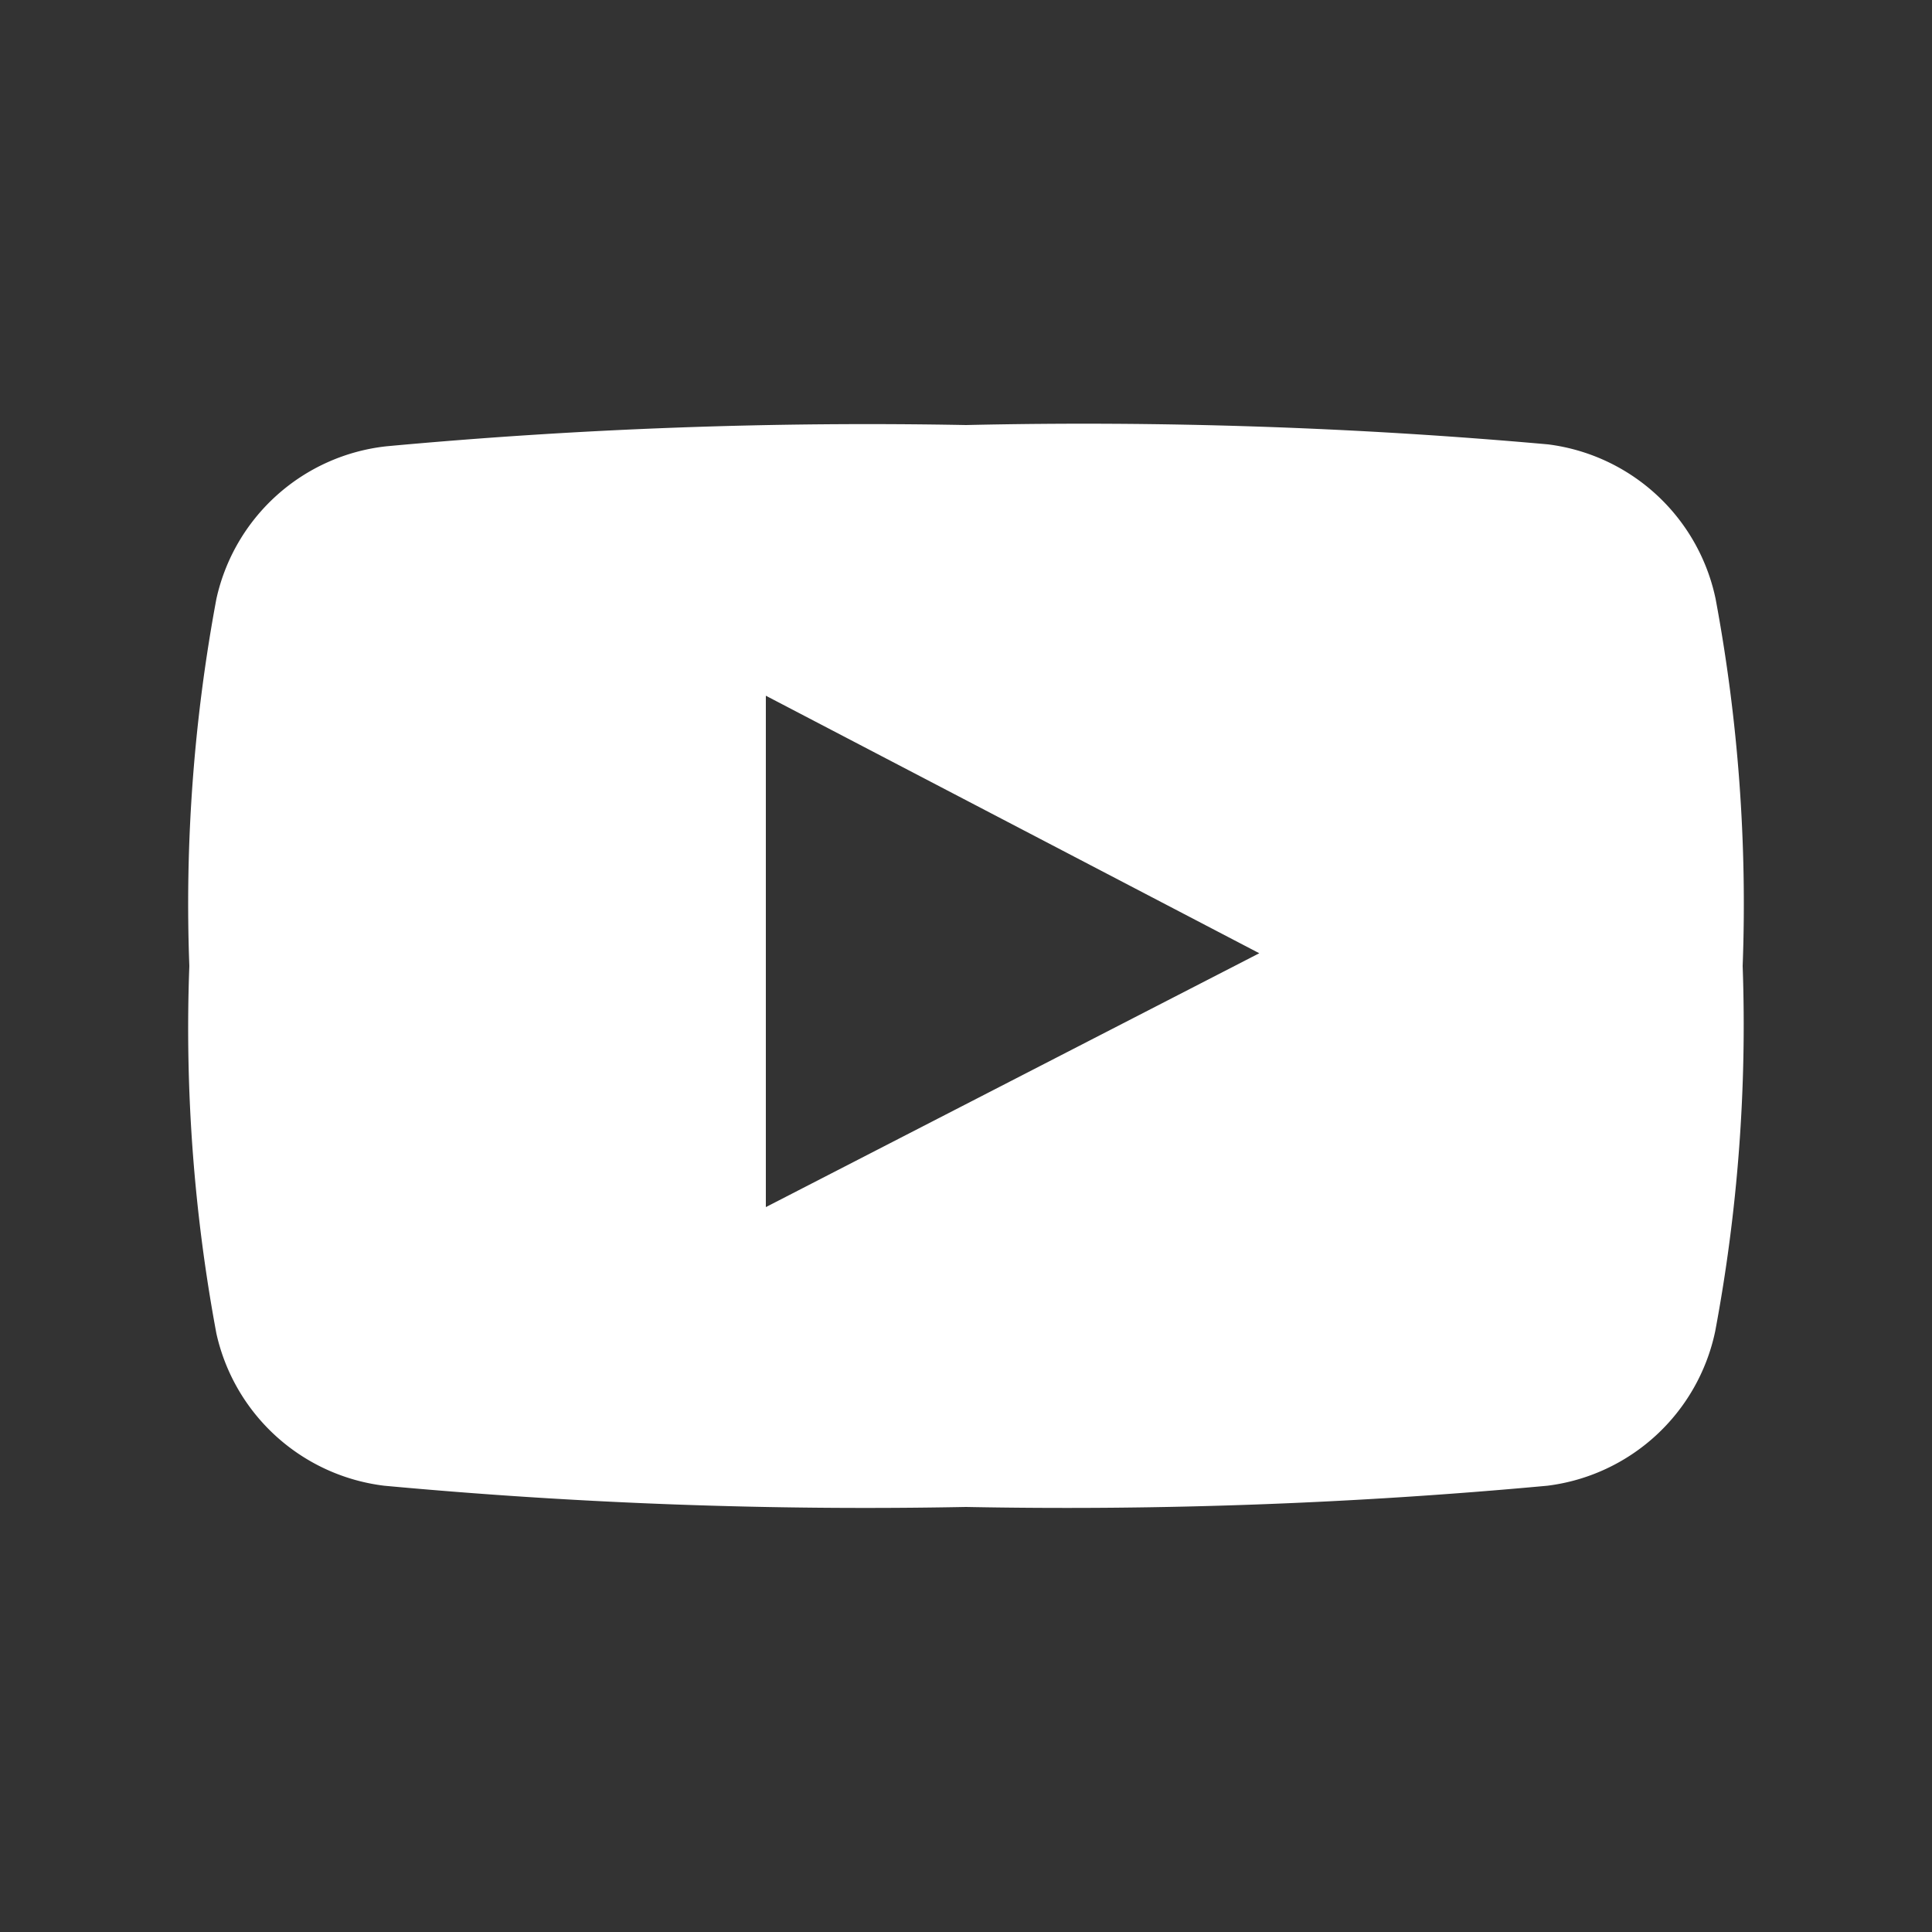 <svg id="0fe9b40d-22c9-44d7-bd32-dd8d7d744b02" data-name="d136da60-a25d-42ad-843a-a9803bd6ab93" xmlns="http://www.w3.org/2000/svg" viewBox="0 0 50 50"><rect x="0" y="0" width="50" height="50" fill="#333333" stroke="none"/><title>icon</title><path d="M5.6,15.5A43,43,0,0,0,4.9,25a43.07,43.07,0,0,0,.7,9.51,5.08,5.08,0,0,0,4.34,3.94A135.09,135.09,0,0,0,25,39a135.05,135.05,0,0,0,15.05-.55,5.08,5.08,0,0,0,4.34-4A43,43,0,0,0,45.1,25a43,43,0,0,0-.7-9.5,5.08,5.08,0,0,0-4.34-4A135.09,135.09,0,0,0,25,11,135.35,135.35,0,0,0,10,11.55,5.07,5.07,0,0,0,5.6,15.5ZM19.81,18l12.78,6.67L19.82,31.24V18Z" style="fill:#fff"/></svg>